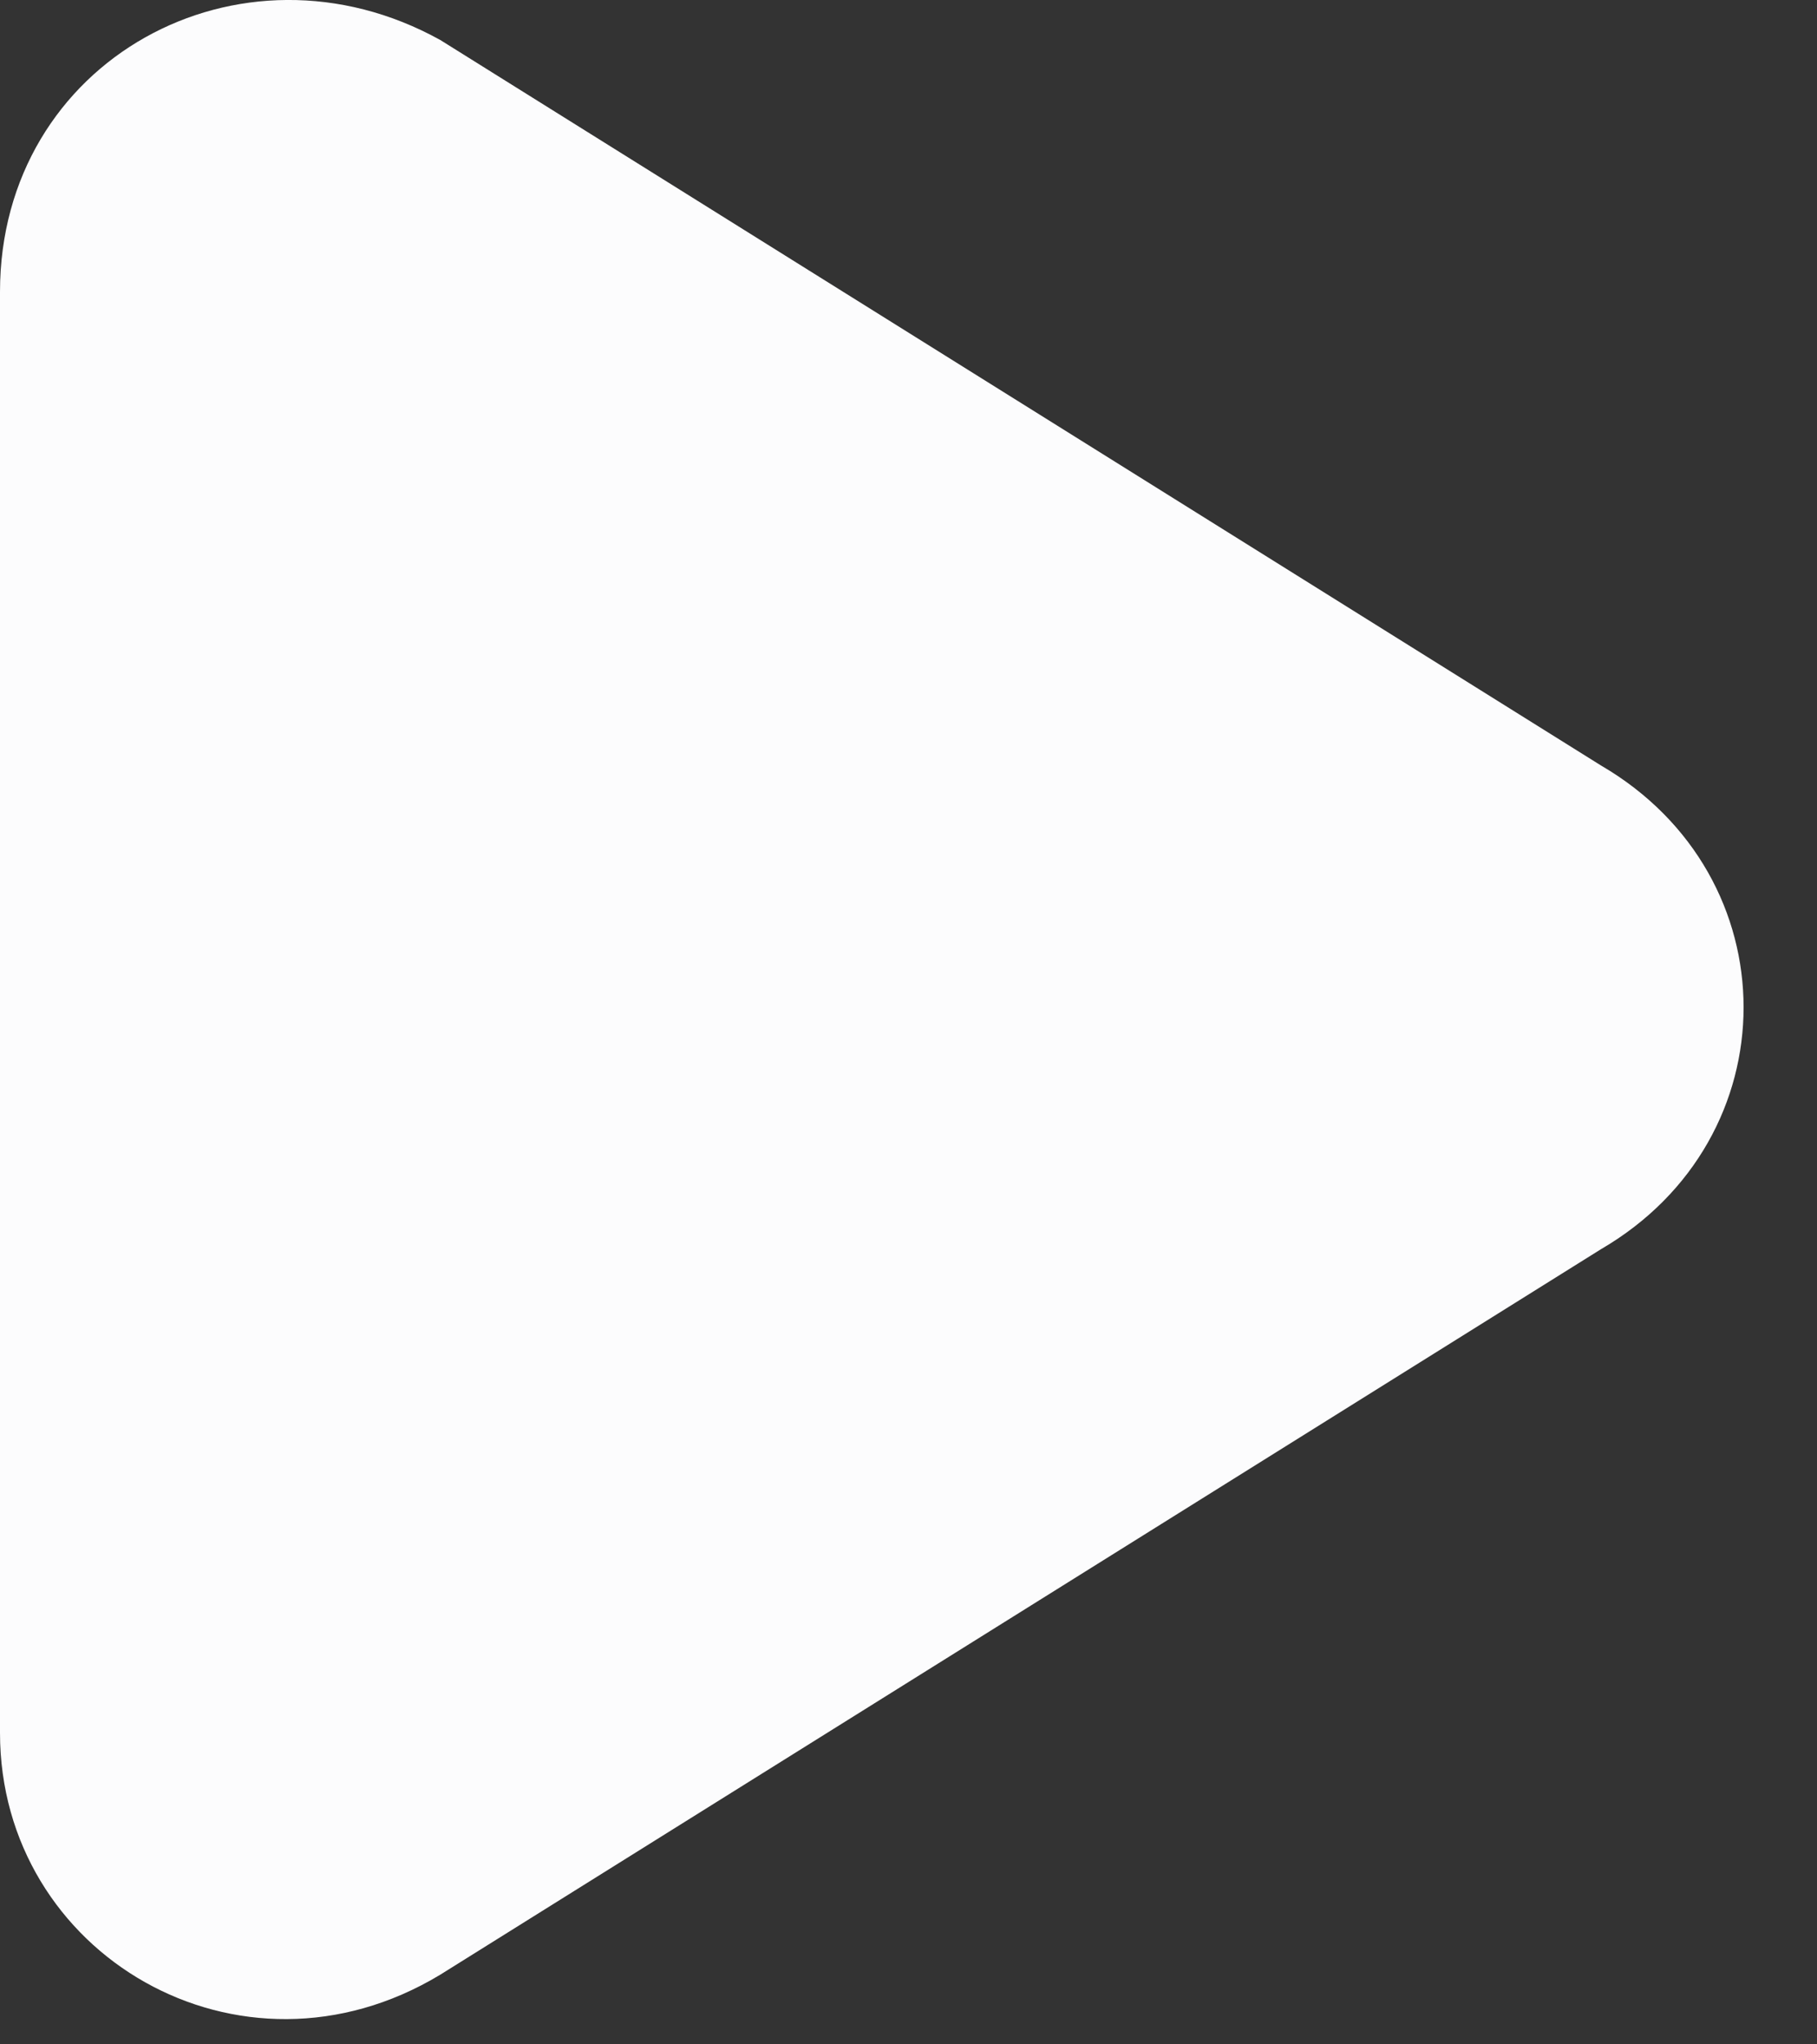 <?xml version="1.0" encoding="utf-8"?>
<svg xmlns="http://www.w3.org/2000/svg" fill="none" height="100%" overflow="visible" preserveAspectRatio="none" style="display: block;" viewBox="0 0 24 27" width="100%">
<rect x="0" y="0" width="24" height="27" fill="#333333" stroke="none"/>
<path d="M21.147 10.11L5.815 0.528C3.172 -0.936 0 0.794 0 3.855V22.886C0 25.814 3.172 27.677 5.815 26.08L21.147 16.498C23.658 15.034 23.658 11.574 21.147 10.11Z" fill="#FCFCFD" id="Vector"/>
</svg>